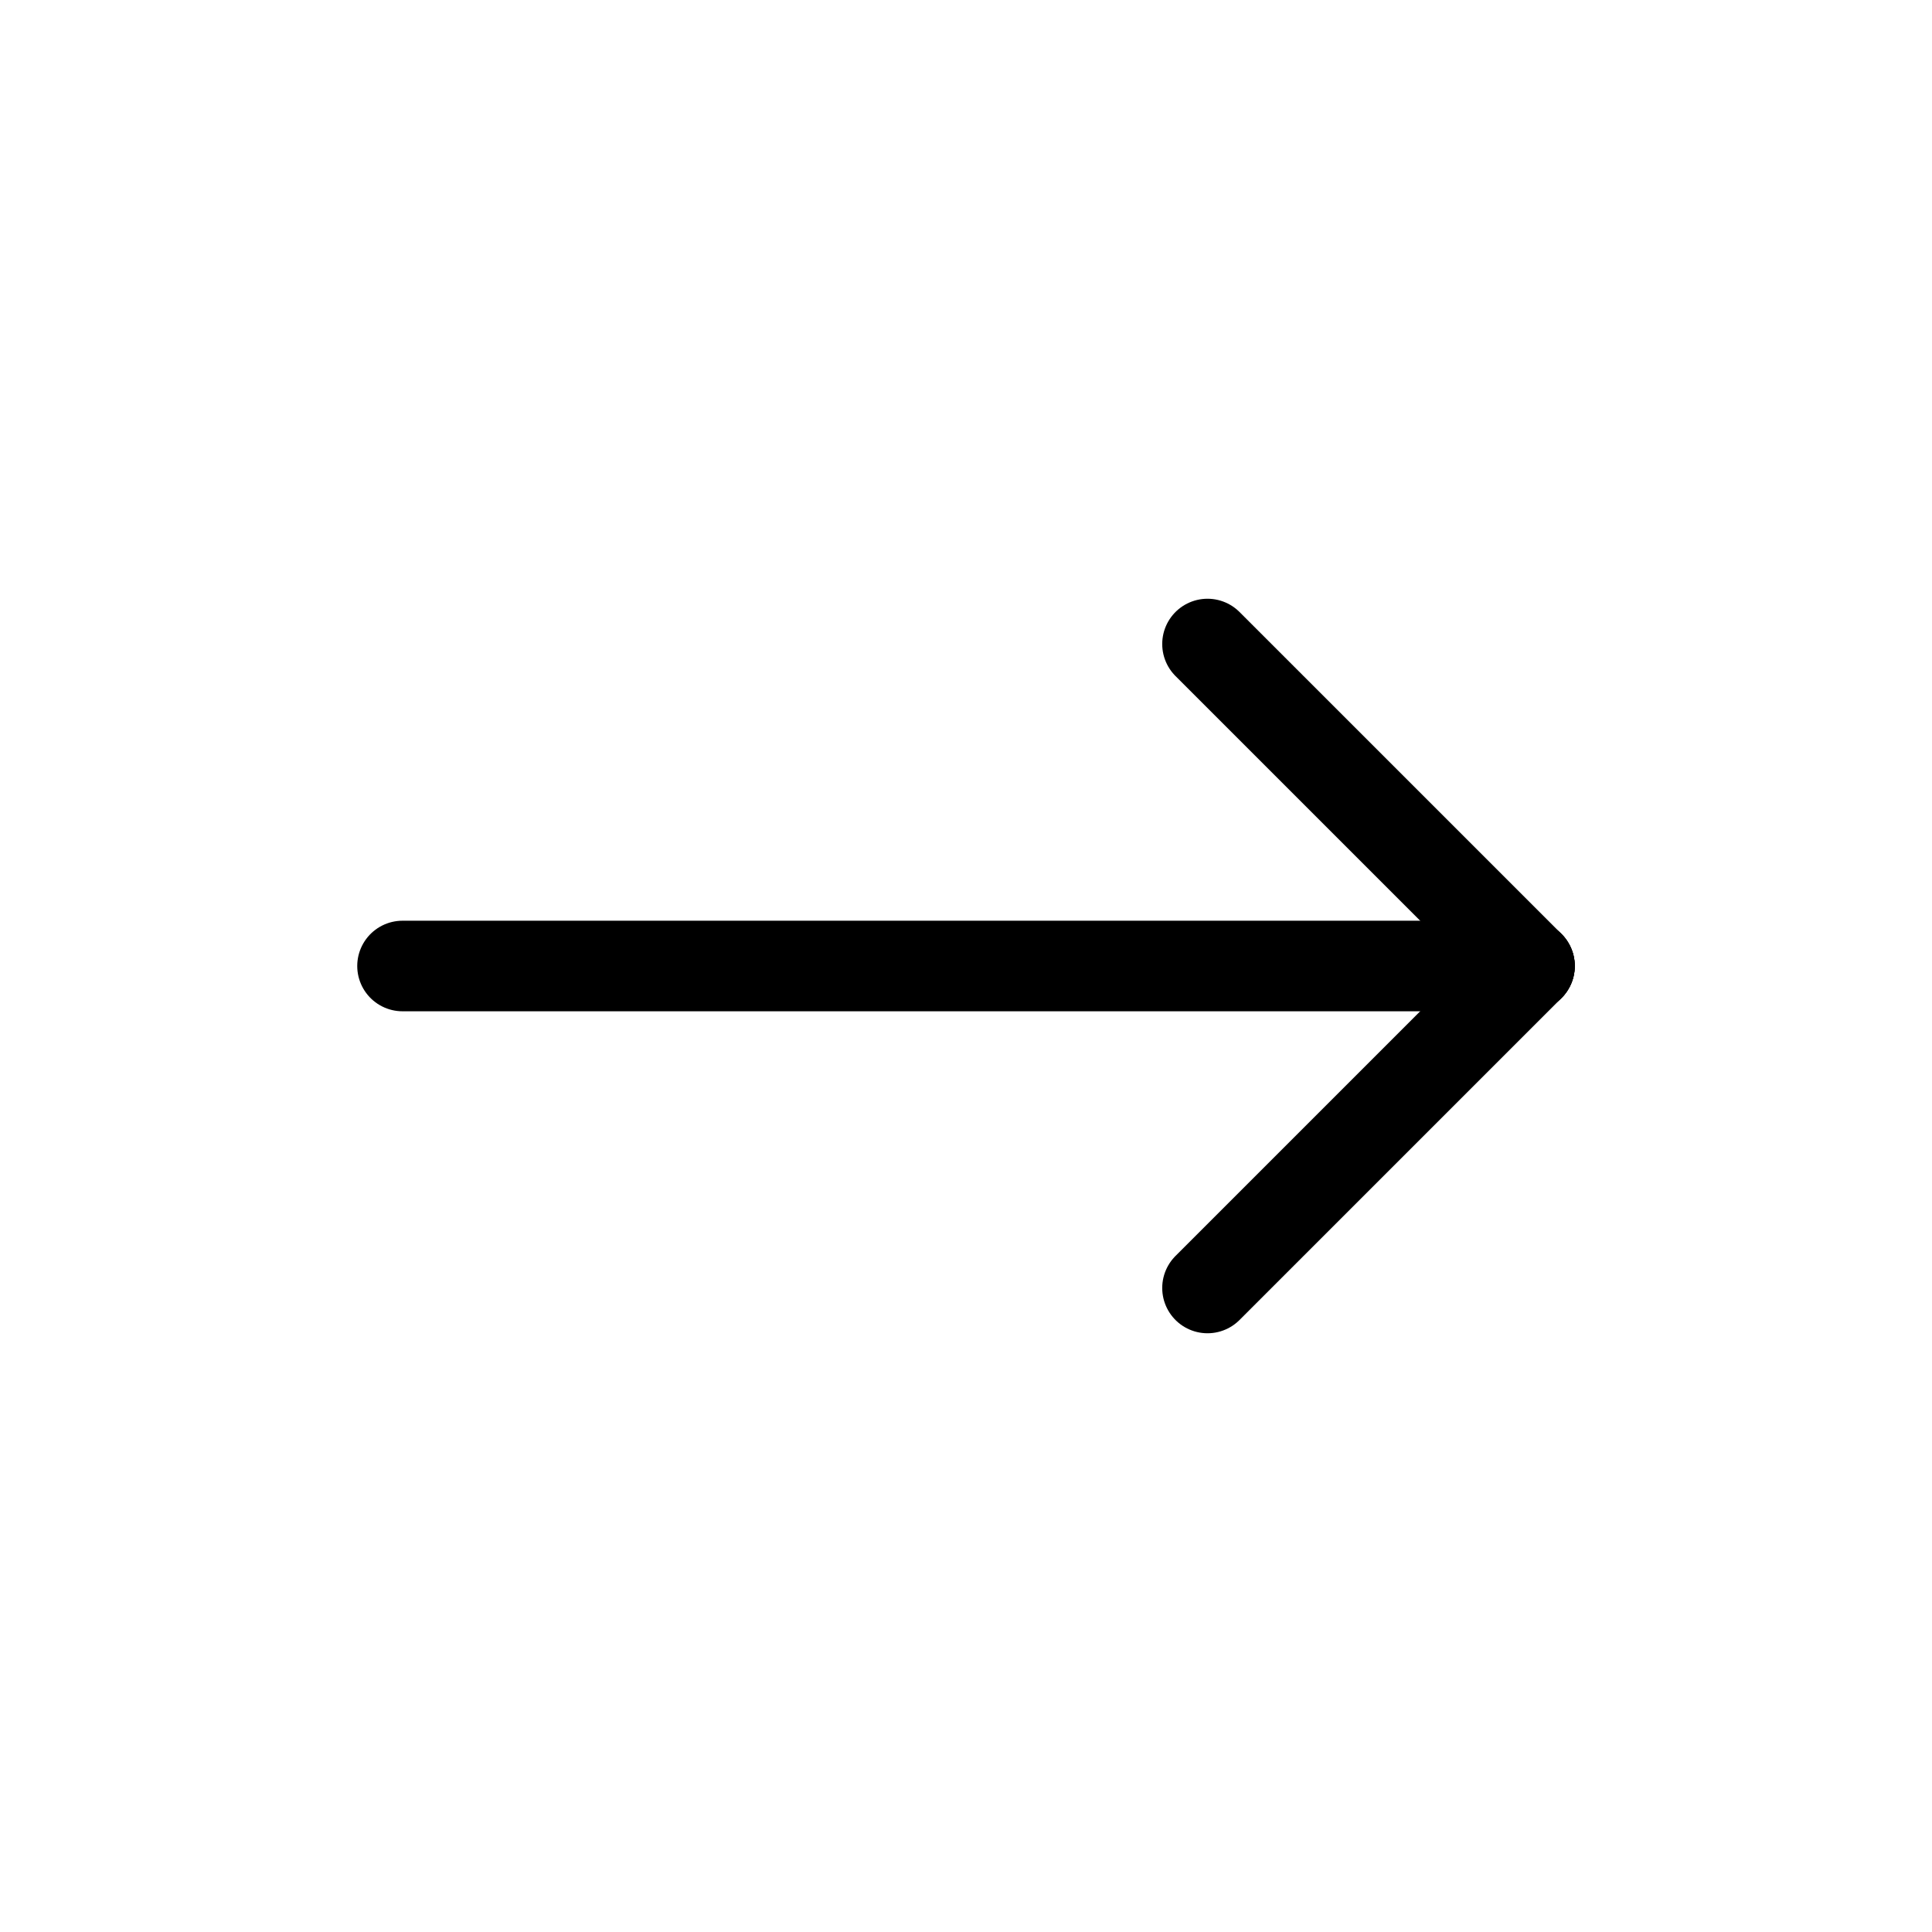 <svg width="32" height="32" viewBox="0 0 32 32" fill="none" xmlns="http://www.w3.org/2000/svg">
<g clip-path="url(#clip0_2587_18490)">
<path d="M6.667 16H25.334" stroke="black" stroke-width="1.5" stroke-linecap="round" stroke-linejoin="round"/>
<path d="M20 21.333L25.333 16" stroke="black" stroke-width="1.5" stroke-linecap="round" stroke-linejoin="round"/>
<path d="M20 10.667L25.333 16" stroke="black" stroke-width="1.5" stroke-linecap="round" stroke-linejoin="round"/>
</g>
<defs>
<clipPath id="clip0_2587_18490">
<rect width="32" height="32" fill="white"/>
</clipPath>
</defs>
</svg>
